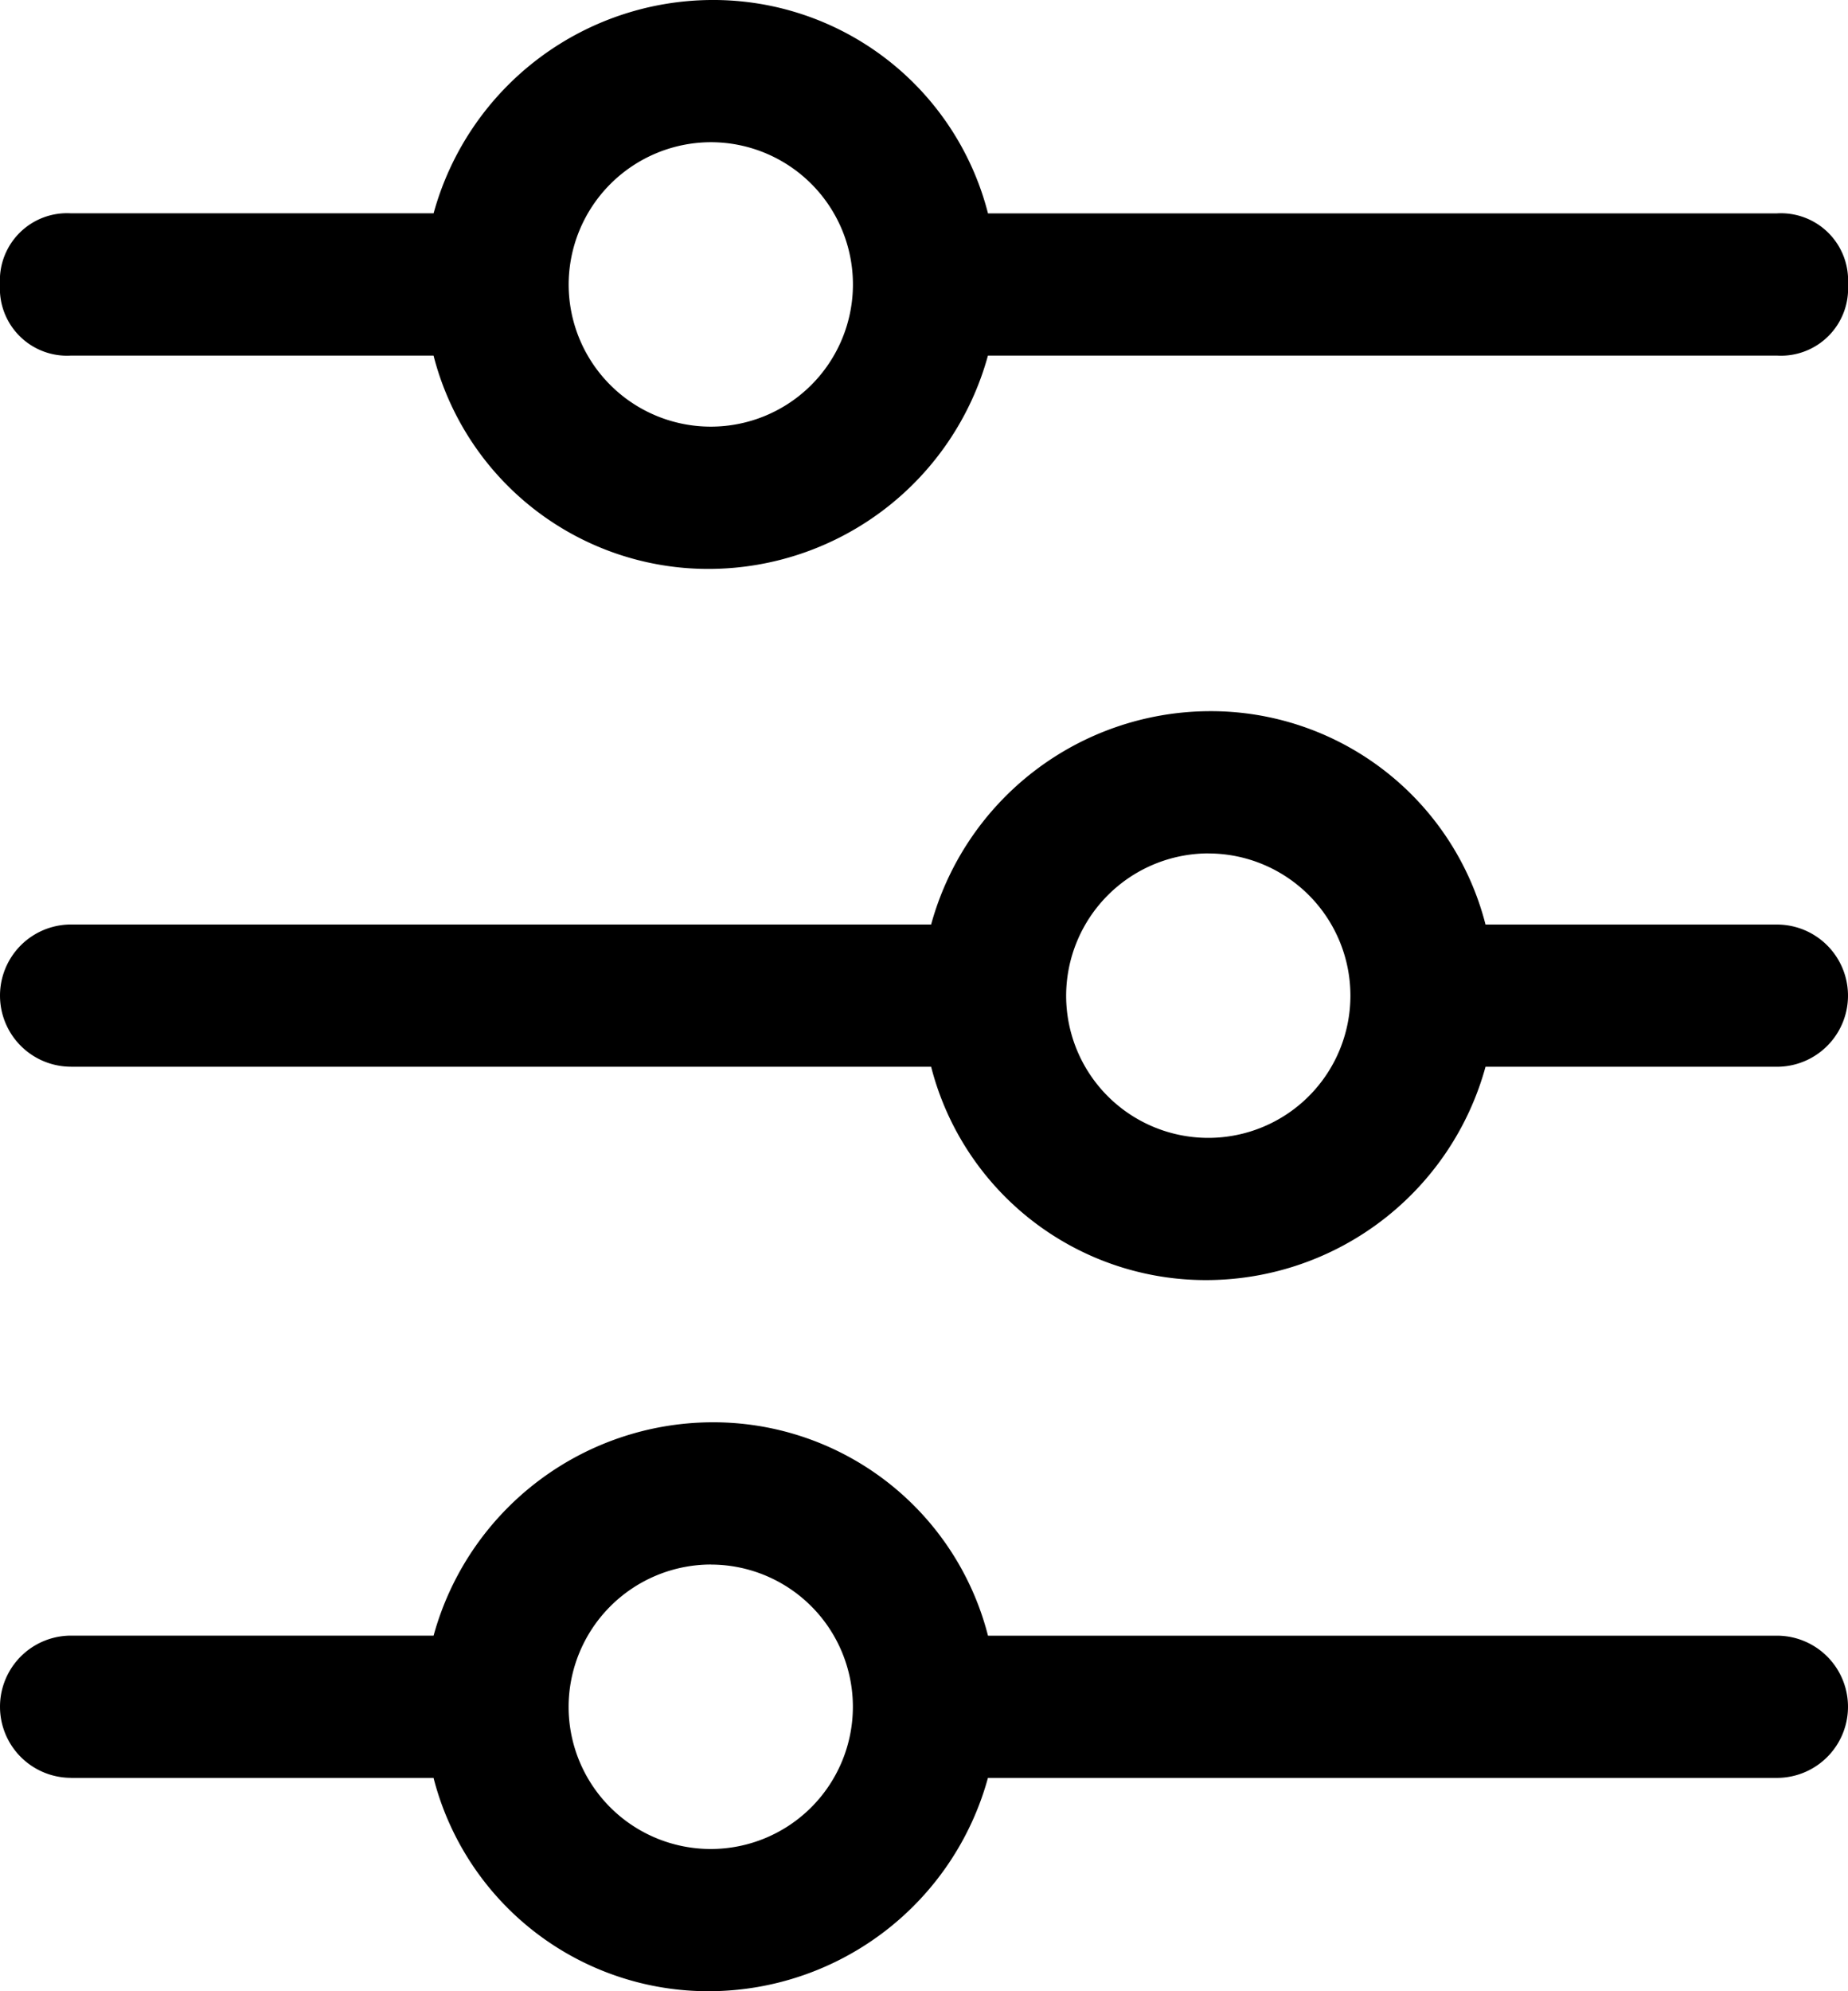 <svg xmlns="http://www.w3.org/2000/svg" width="35" height="37.692" viewBox="0 0 35 37.692"><g transform="translate(-3 -2)"><path d="M4.346,8.731h6.865a5.371,5.371,0,0,0,5.25,4.038,5.491,5.491,0,0,0,5.25-4.038H36.654A1.272,1.272,0,0,0,38,7.385a1.272,1.272,0,0,0-1.346-1.346H21.712A5.371,5.371,0,0,0,16.462,2a5.491,5.491,0,0,0-5.25,4.038H4.346A1.272,1.272,0,0,0,3,7.385,1.272,1.272,0,0,0,4.346,8.731ZM16.462,4.692a2.692,2.692,0,1,1-2.692,2.692A2.7,2.7,0,0,1,16.462,4.692Z"/><path d="M4.346,18.731H20.635a5.371,5.371,0,0,0,5.25,4.038,5.491,5.491,0,0,0,5.25-4.038h5.519a1.346,1.346,0,1,0,0-2.692H31.135A5.371,5.371,0,0,0,25.885,12a5.491,5.491,0,0,0-5.25,4.038H4.346a1.346,1.346,0,1,0,0,2.692Zm21.538-4.038a2.692,2.692,0,1,1-2.692,2.692A2.7,2.7,0,0,1,25.885,14.692Z" transform="translate(0 3.462)"/><path d="M4.346,28.731h6.865a5.371,5.371,0,0,0,5.25,4.038,5.491,5.491,0,0,0,5.25-4.038H36.654a1.346,1.346,0,1,0,0-2.692H21.712A5.371,5.371,0,0,0,16.462,22a5.491,5.491,0,0,0-5.25,4.038H4.346a1.346,1.346,0,1,0,0,2.692Zm12.115-4.038a2.692,2.692,0,1,1-2.692,2.692A2.7,2.7,0,0,1,16.462,24.692Z" transform="translate(0 6.923)"/></g></svg>